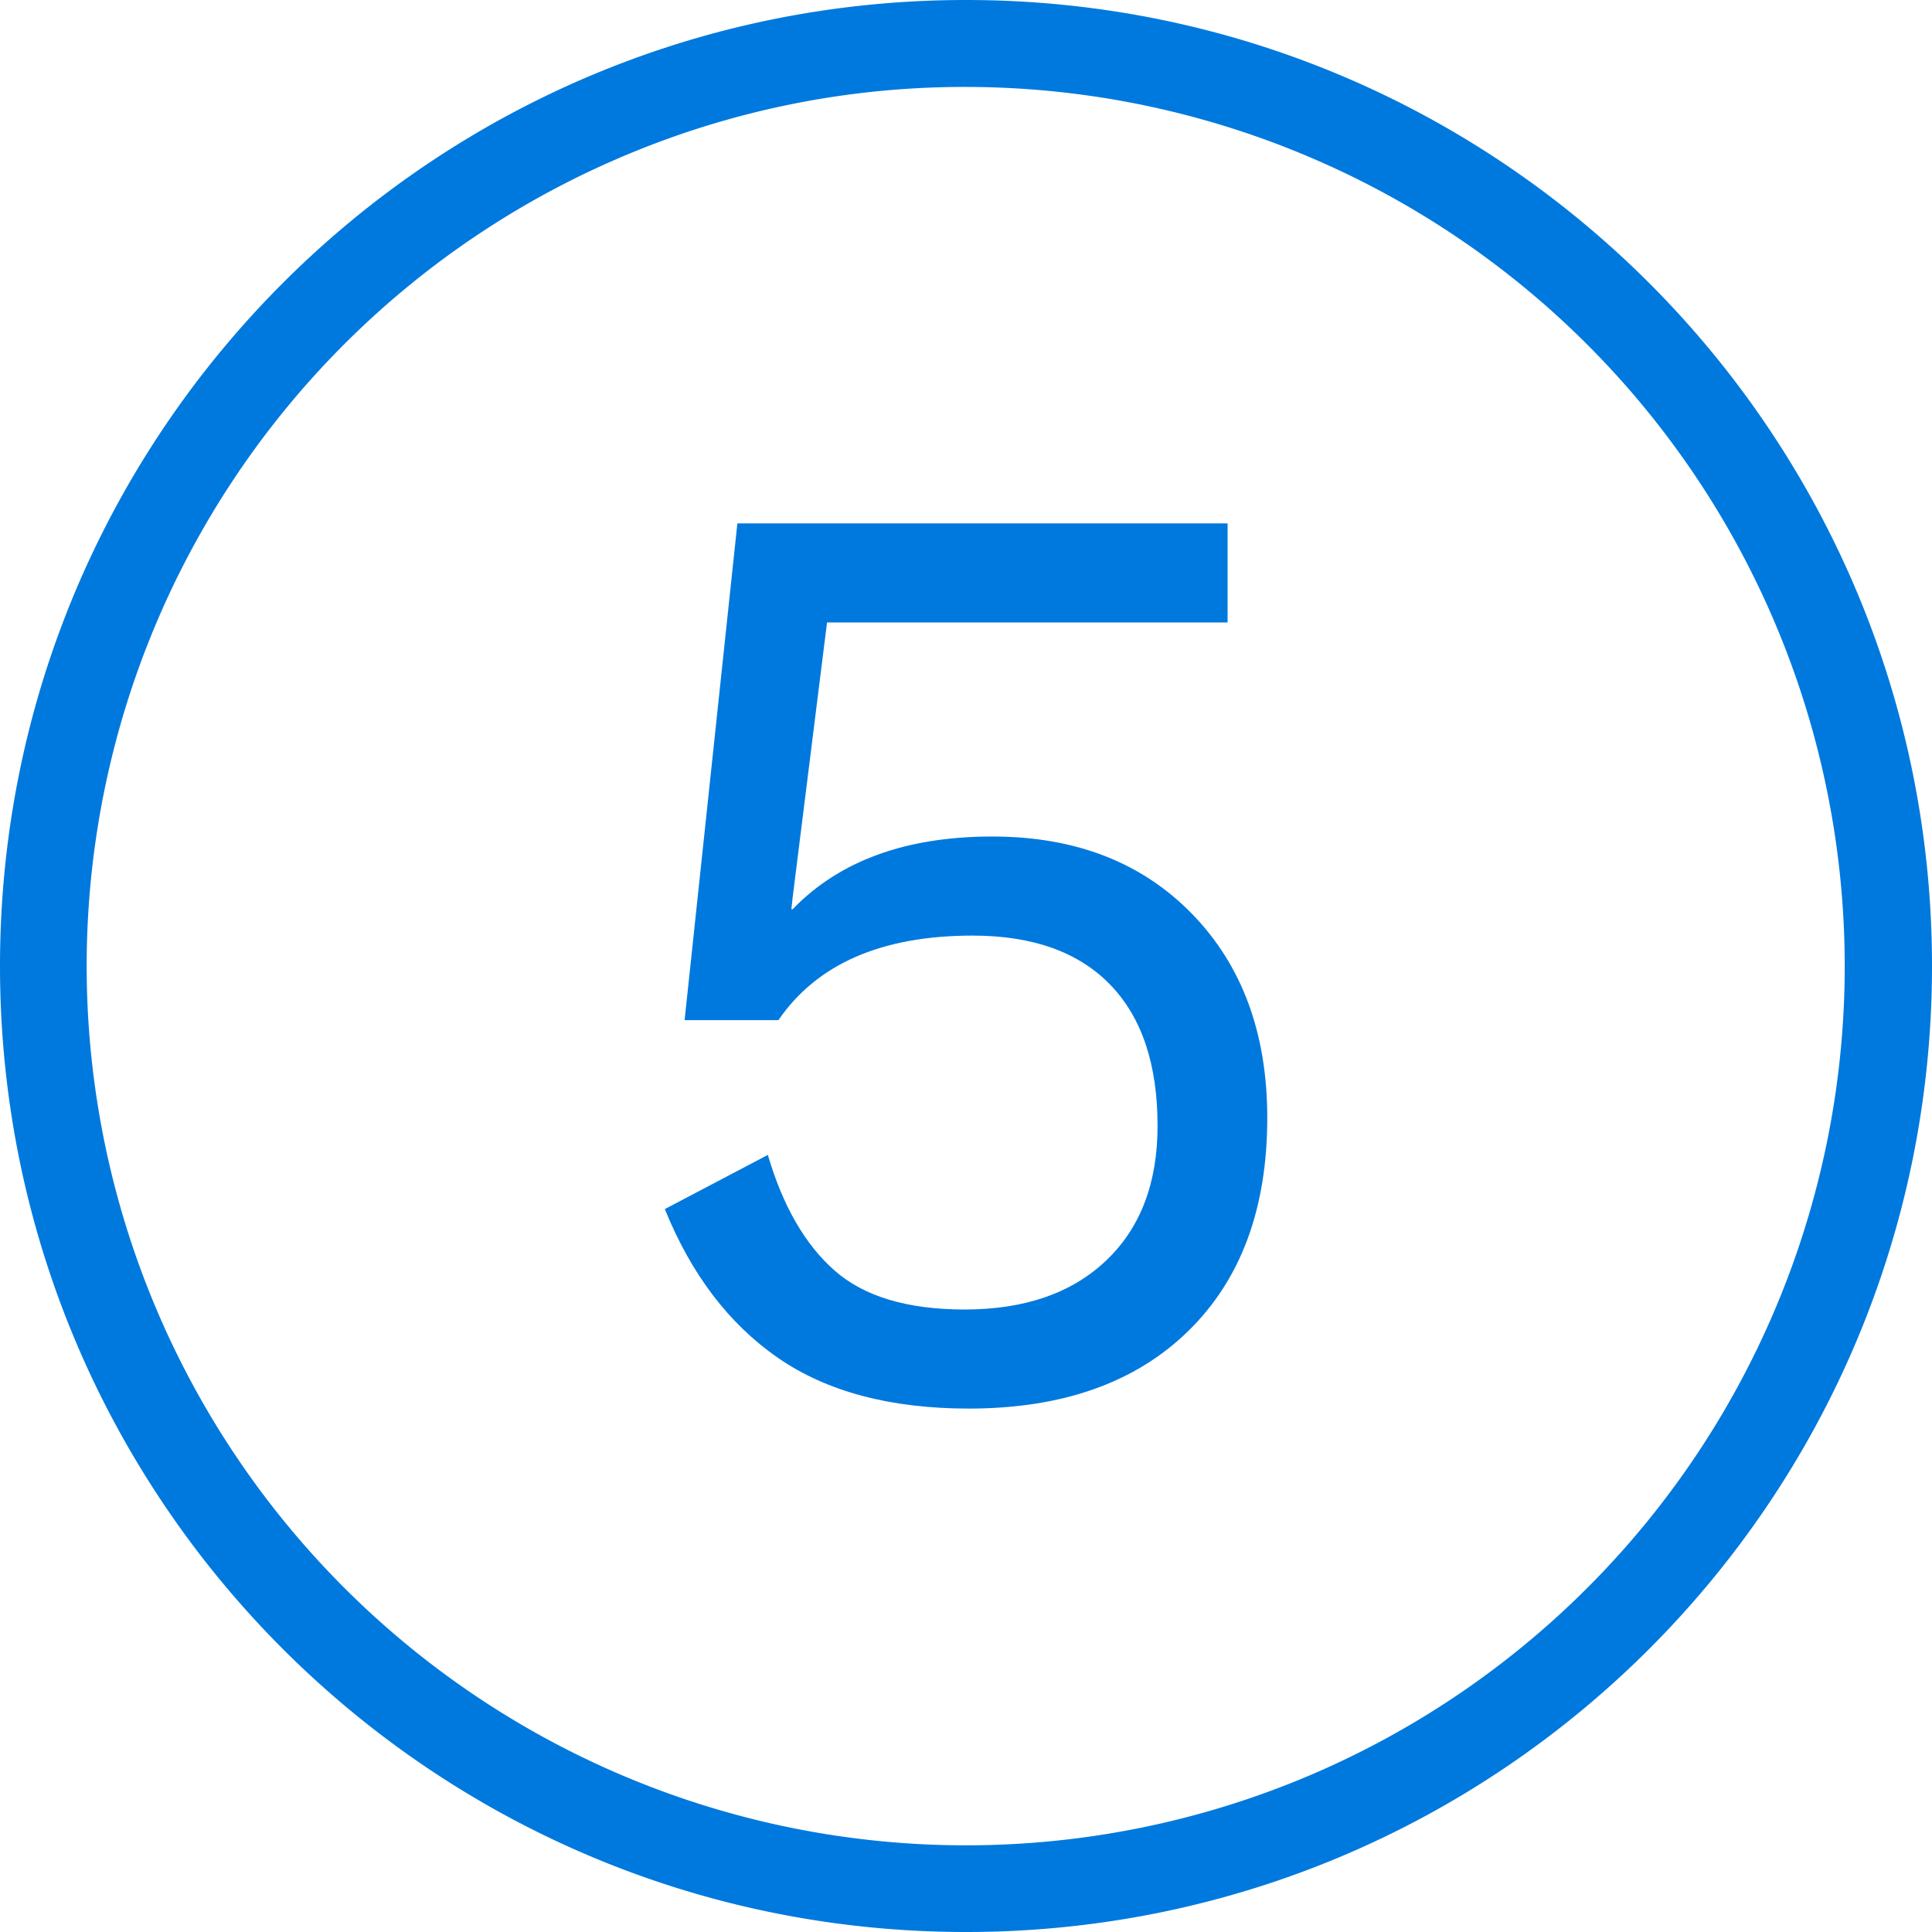 <?xml version="1.0" encoding="UTF-8"?> <svg xmlns="http://www.w3.org/2000/svg" id="Layer_1" data-name="Layer 1" viewBox="0 0 600 600"><path d="M300,27A273.08,273.08,0,0,1,406.26,551.56,273.08,273.08,0,0,1,193.74,48.44,271.24,271.24,0,0,1,300,27m0-27C134.31,0,0,134.31,0,300S134.31,600,300,600,600,465.69,600,300,465.69,0,300,0Z" style="fill: #0079de"></path><path d="M381.24,162.55H229L212.61,316.82h29.13q18-26.25,60.31-26.26,27.9,0,42.67,15.18t14.77,43.91q0,26.67-16,41.85t-43.9,15.18q-26.67,0-40.41-12.11t-20.72-35.9l-32,16.82q12.31,30.38,35.08,46.16t59.29,15.8q43.49,0,68.11-24t24.62-66.27q0-39.39-23.39-63.39t-62-24q-40.21,0-62,22.57h-.41l.41-3.69,10.67-85.35H381.24V162.55Z" style="fill: #0079de"></path></svg> 